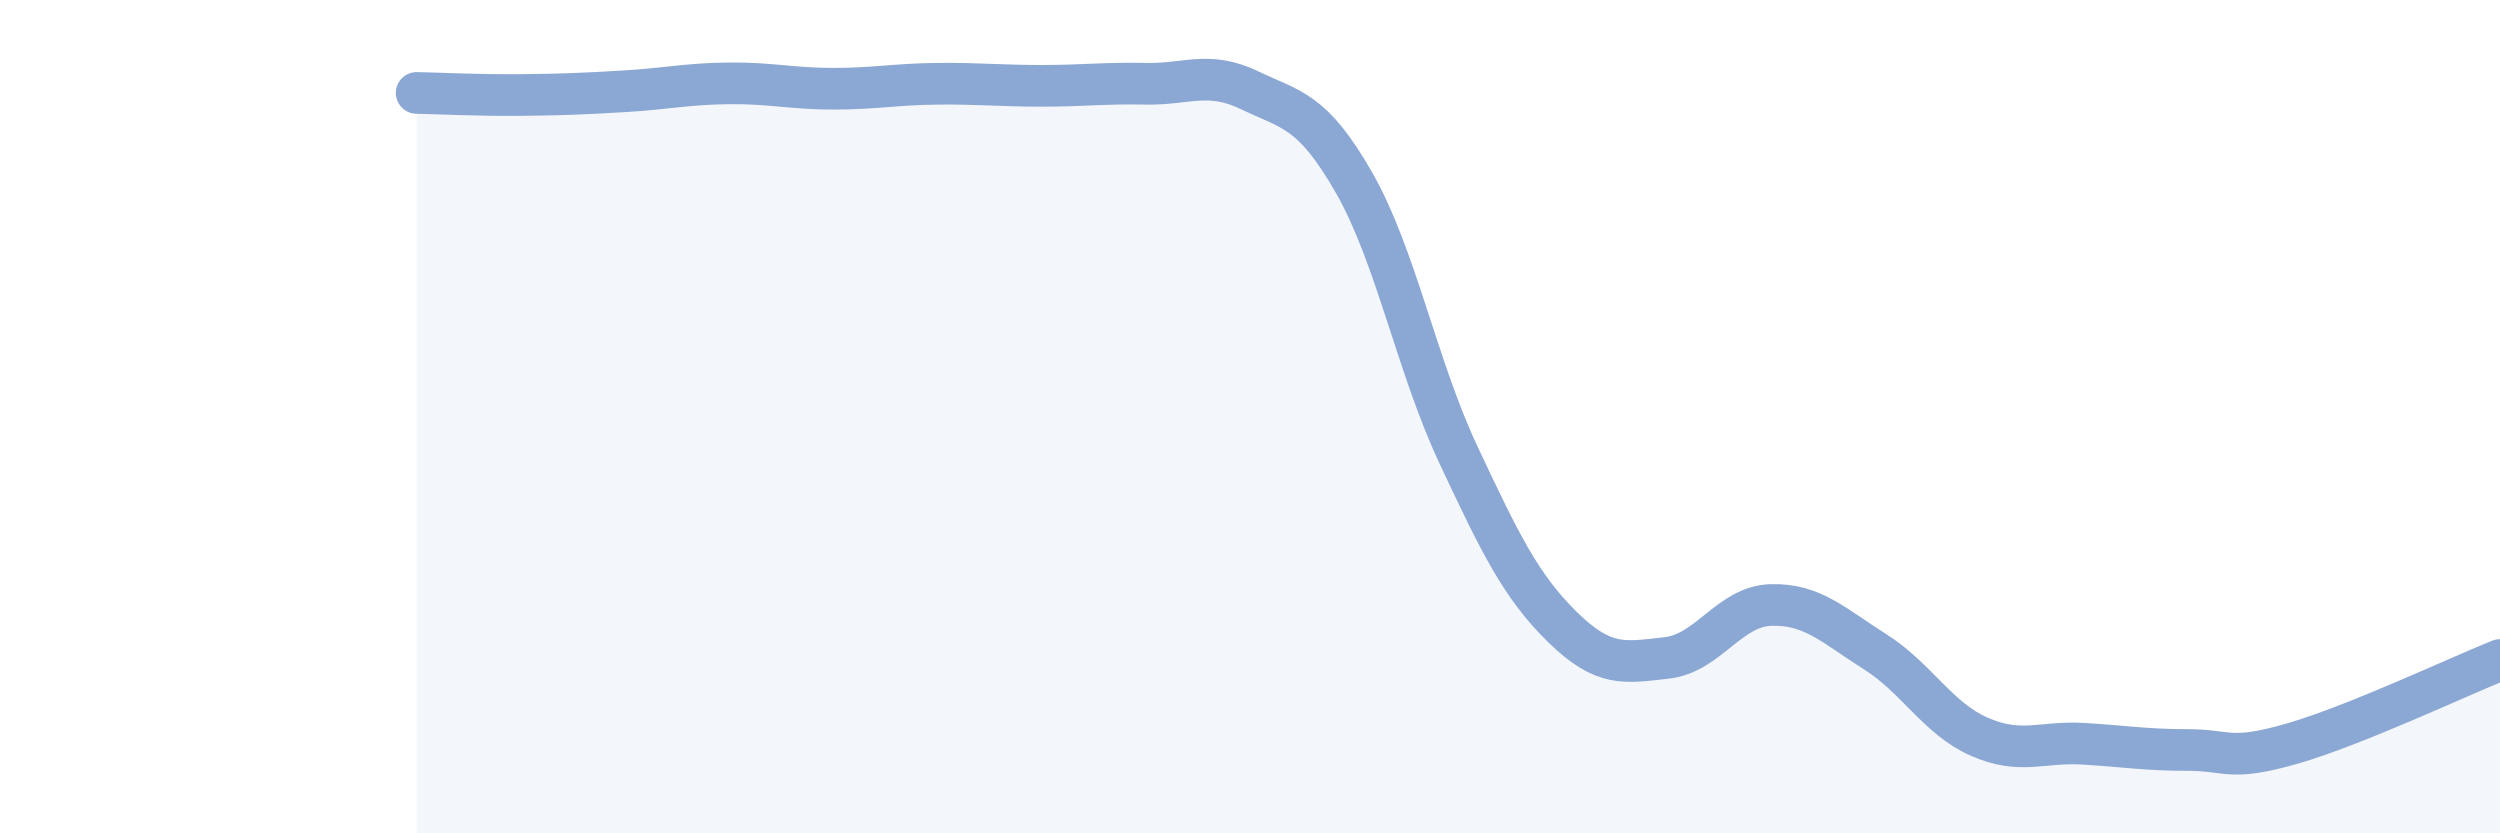 
    <svg width="60" height="20" viewBox="0 0 60 20" xmlns="http://www.w3.org/2000/svg">
      <path
        d="M 10,2.23 C 10.5,2.24 11.5,2.29 12.5,2.28 C 13.5,2.27 14,2.25 15,2.19 C 16,2.13 16.5,2.01 17.5,2 C 18.5,1.99 19,2.13 20,2.13 C 21,2.13 21.5,2.02 22.5,2.01 C 23.5,2 24,2.06 25,2.06 C 26,2.06 26.5,1.99 27.5,2.01 C 28.5,2.03 29,1.69 30,2.17 C 31,2.65 31.5,2.64 32.5,4.39 C 33.5,6.14 34,8.78 35,10.91 C 36,13.04 36.5,14.07 37.5,15.05 C 38.5,16.03 39,15.9 40,15.79 C 41,15.68 41.5,14.55 42.5,14.52 C 43.5,14.49 44,15.01 45,15.64 C 46,16.27 46.5,17.24 47.5,17.68 C 48.5,18.12 49,17.79 50,17.85 C 51,17.91 51.5,18 52.5,18 C 53.5,18 53.5,18.28 55,17.85 C 56.5,17.42 59,16.24 60,15.84L60 20L10 20Z"
        fill="#8ba7d3"
        opacity="0.1"
        stroke-linecap="round"
        stroke-linejoin="round"
      />
      <path
        d="M 10,2.23 C 10.5,2.24 11.5,2.29 12.5,2.28 C 13.5,2.27 14,2.25 15,2.19 C 16,2.13 16.5,2.01 17.5,2 C 18.5,1.99 19,2.13 20,2.13 C 21,2.13 21.5,2.02 22.5,2.01 C 23.5,2 24,2.06 25,2.06 C 26,2.06 26.5,1.99 27.5,2.01 C 28.5,2.03 29,1.69 30,2.17 C 31,2.65 31.5,2.64 32.5,4.39 C 33.5,6.14 34,8.78 35,10.91 C 36,13.04 36.5,14.07 37.5,15.05 C 38.5,16.03 39,15.9 40,15.79 C 41,15.68 41.5,14.55 42.5,14.52 C 43.5,14.49 44,15.01 45,15.64 C 46,16.27 46.5,17.24 47.5,17.68 C 48.5,18.12 49,17.79 50,17.85 C 51,17.91 51.5,18 52.5,18 C 53.5,18 53.5,18.28 55,17.85 C 56.5,17.42 59,16.24 60,15.84"
        stroke="#8ba7d3"
        stroke-width="1"
        fill="none"
        stroke-linecap="round"
        stroke-linejoin="round"
      />
    </svg>
  
